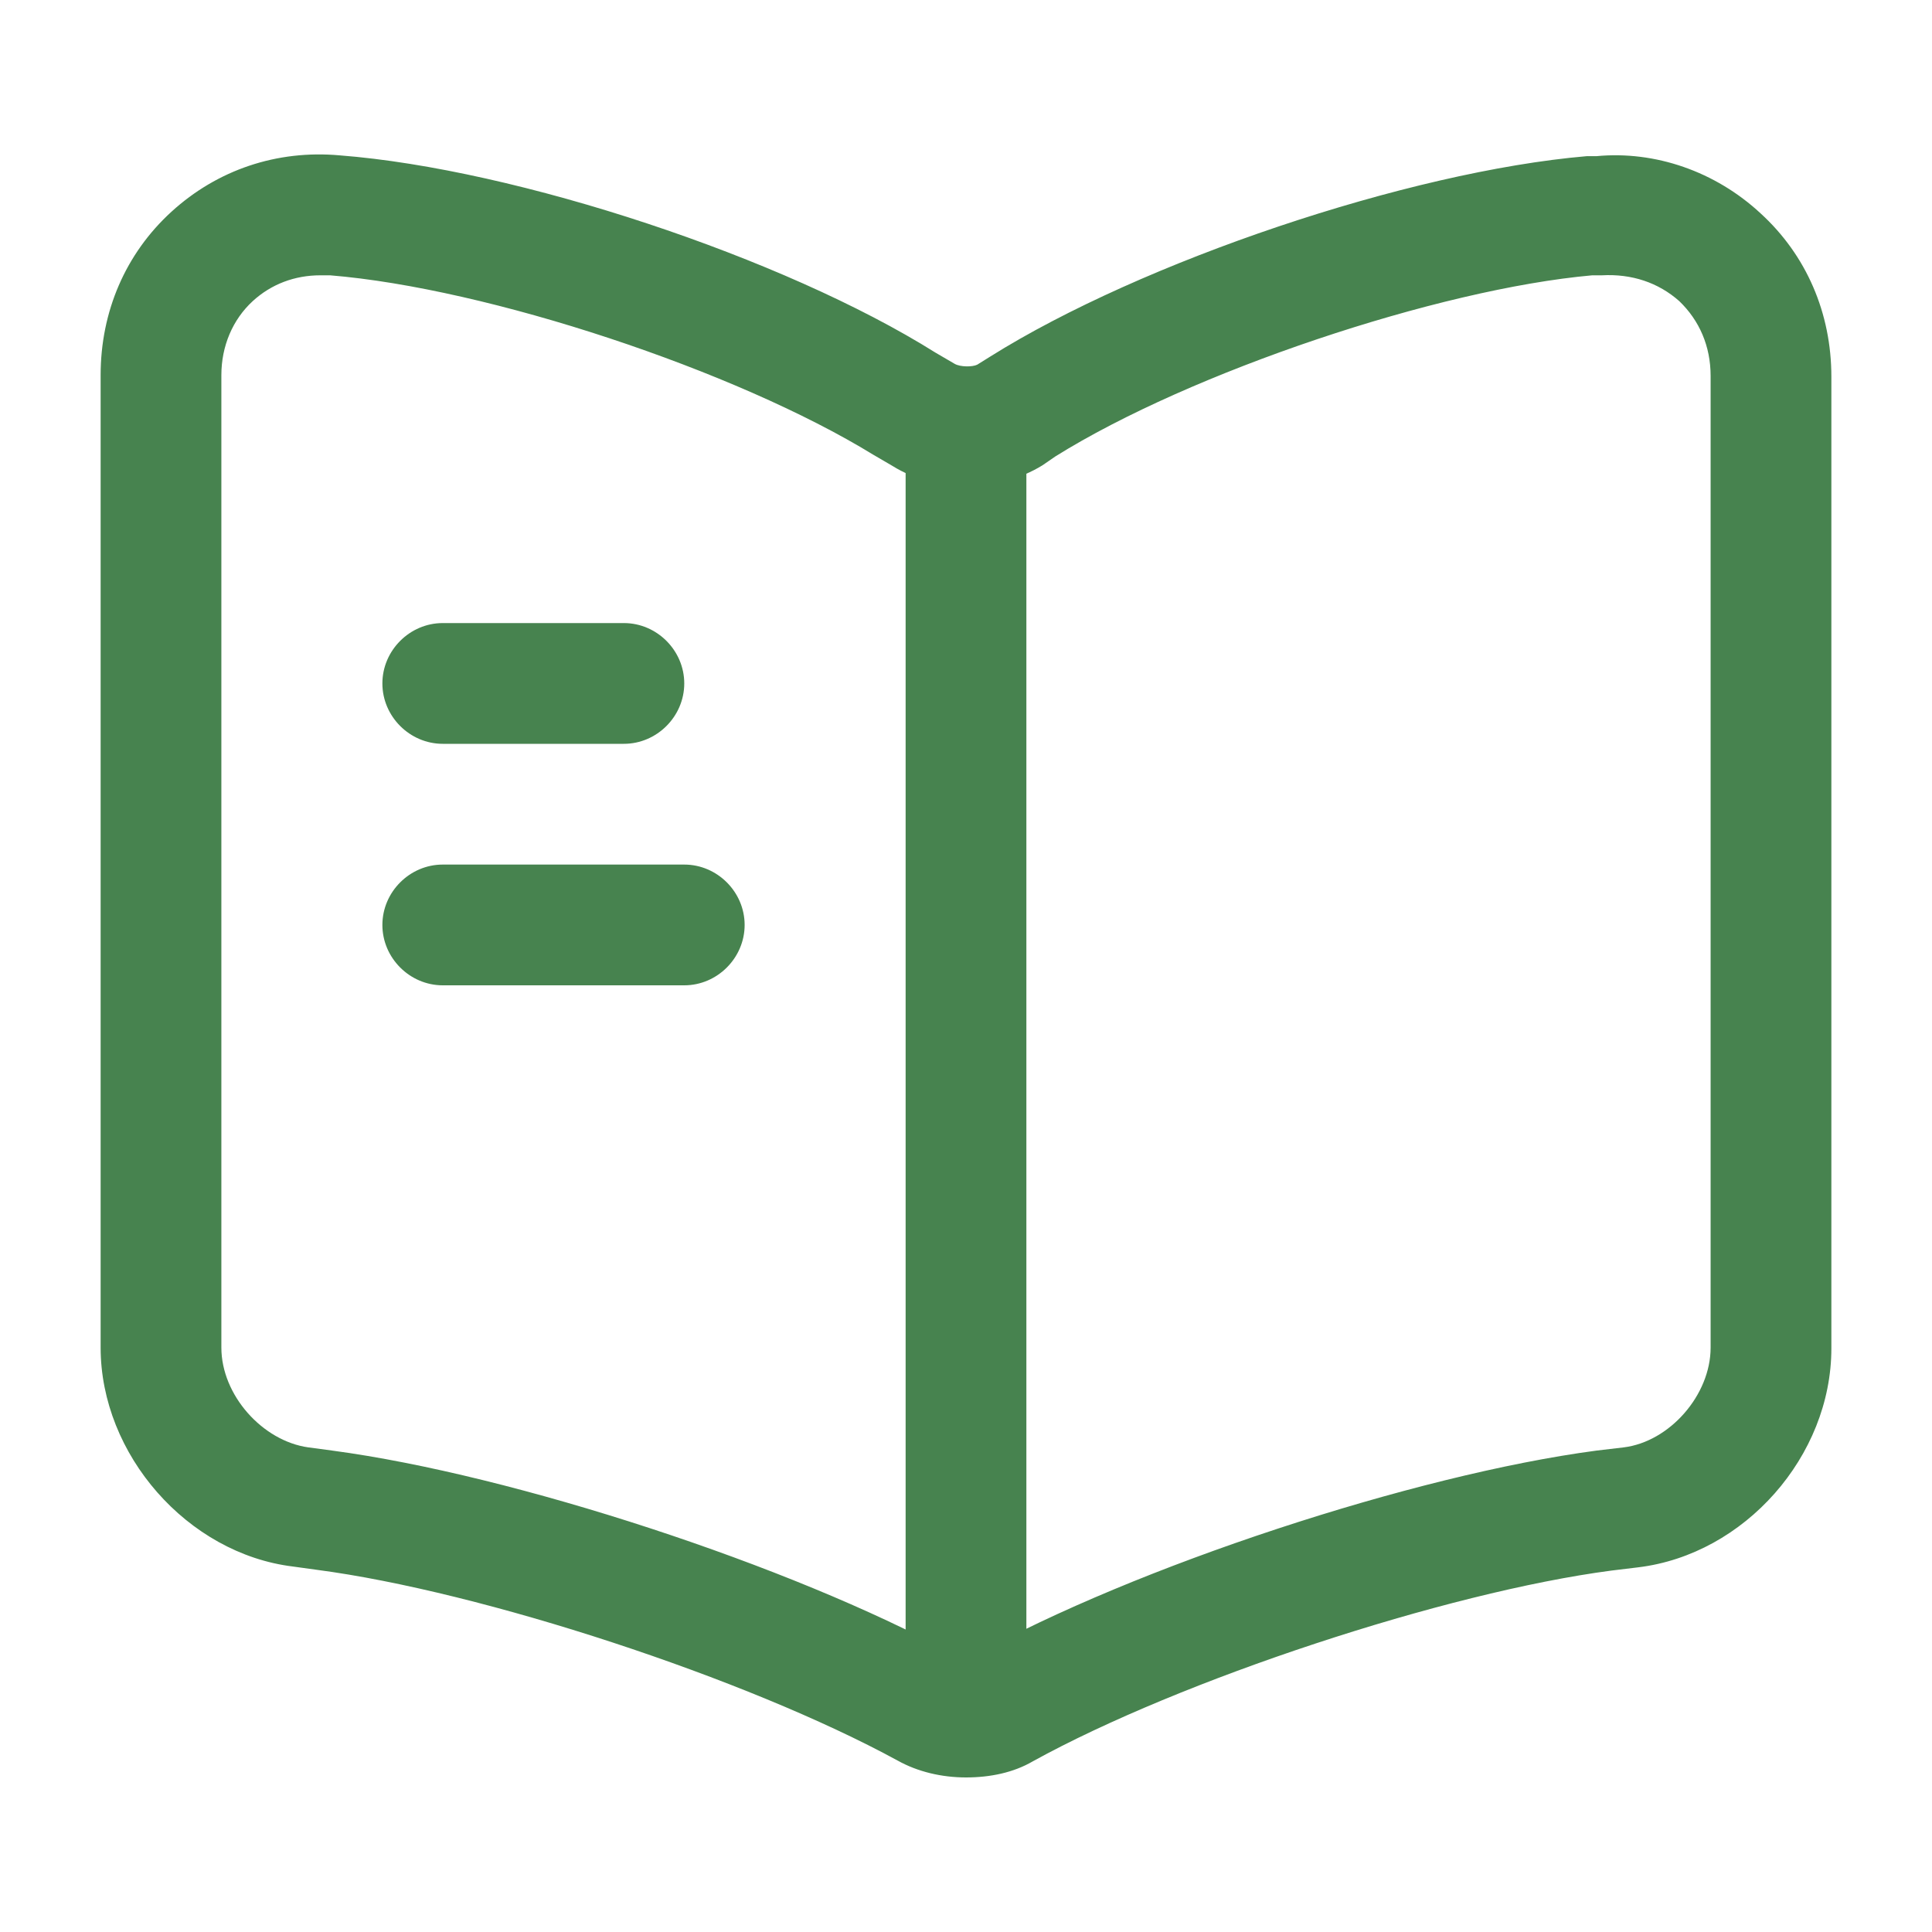 <svg xmlns="http://www.w3.org/2000/svg" width="128" height="128" viewBox="0 0 128 128" fill="none"><path d="M64 117.76C62.4 117.76 60.8 117.387 59.467 116.64C49.493 111.2 31.947 105.44 20.96 104L19.413 103.787C12.427 102.933 6.667 96.373 6.667 89.28V24.853C6.667 20.64 8.32 16.8 11.36 14.027C14.4 11.253 18.346 9.92 22.506 10.293C34.24 11.2 51.947 17.067 61.973 23.36L63.253 24.107C63.627 24.32 64.427 24.32 64.746 24.16L65.6 23.627C75.626 17.333 93.333 11.36 105.12 10.347C105.227 10.347 105.653 10.347 105.76 10.347C109.653 9.973 113.653 11.36 116.64 14.133C119.68 16.907 121.333 20.747 121.333 24.96V89.333C121.333 96.48 115.573 102.987 108.533 103.84L106.773 104.053C95.787 105.493 78.186 111.307 68.427 116.693C67.147 117.44 65.6 117.76 64 117.76ZM21.227 18.24C19.52 18.24 17.973 18.827 16.747 19.947C15.413 21.173 14.666 22.933 14.666 24.853V89.28C14.666 92.427 17.387 95.467 20.427 95.893L22.026 96.107C34.026 97.707 52.426 103.733 63.093 109.547C63.573 109.76 64.266 109.813 64.533 109.707C75.2 103.787 93.707 97.707 105.76 96.107L107.573 95.893C110.613 95.52 113.333 92.427 113.333 89.28V24.907C113.333 22.933 112.587 21.227 111.253 19.947C109.867 18.72 108.107 18.133 106.133 18.24C106.027 18.24 105.6 18.24 105.493 18.24C95.306 19.147 78.88 24.64 69.92 30.24L69.067 30.827C66.133 32.64 61.973 32.64 59.147 30.88L57.867 30.133C48.746 24.533 32.32 19.093 21.866 18.24C21.653 18.24 21.44 18.24 21.227 18.24Z" fill="#47834F"></path><path d="M64 113.28C61.813 113.28 60 111.467 60 109.28V29.28C60 27.093 61.813 25.28 64 25.28C66.187 25.28 68 27.093 68 29.28V109.28C68 111.52 66.187 113.28 64 113.28Z" fill="#47834F"></path><path d="M41.334 49.28H29.334C27.147 49.28 25.334 47.467 25.334 45.28C25.334 43.093 27.147 41.28 29.334 41.28H41.334C43.52 41.28 45.334 43.093 45.334 45.28C45.334 47.467 43.52 49.28 41.334 49.28Z" fill="#47834F"></path><path d="M45.334 65.28H29.334C27.147 65.28 25.334 63.467 25.334 61.28C25.334 59.093 27.147 57.28 29.334 57.28H45.334C47.52 57.28 49.334 59.093 49.334 61.28C49.334 63.467 47.52 65.28 45.334 65.28Z" fill="#47834F"></path></svg>